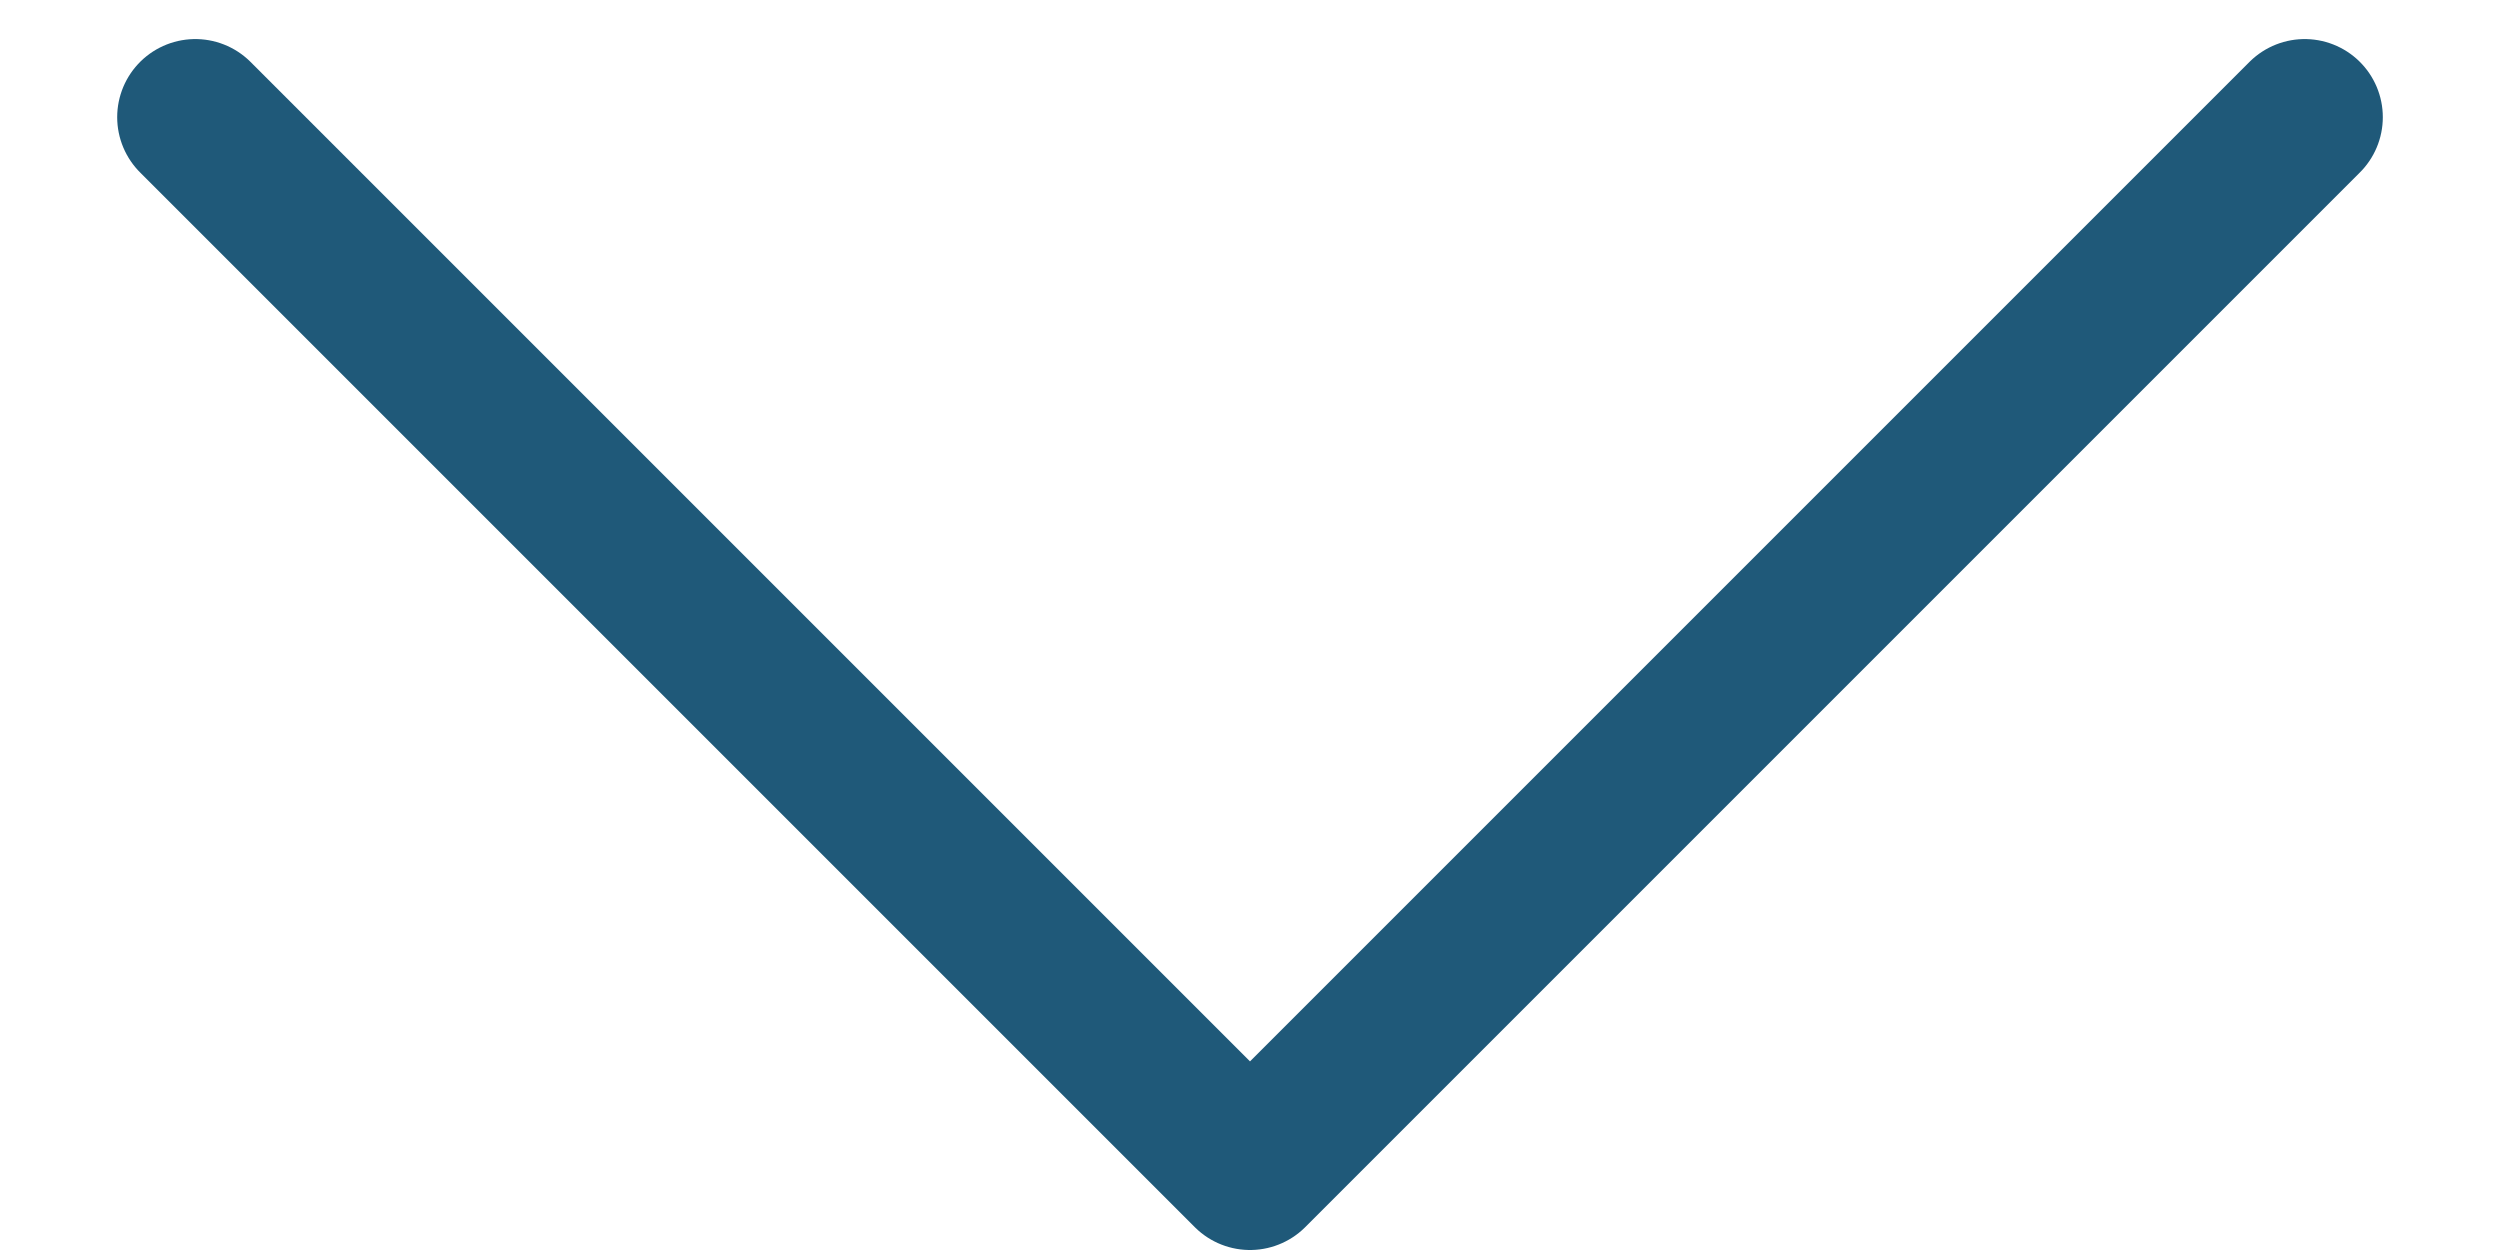 <svg width="16" height="8" viewBox="0 0 16 8" fill="none" xmlns="http://www.w3.org/2000/svg">
    <path d="M1.25 0.75L8 7.5L14.75 0.75" stroke="#1F5979" stroke-miterlimit="10" stroke-linecap="round" stroke-linejoin="round"/>
</svg>
